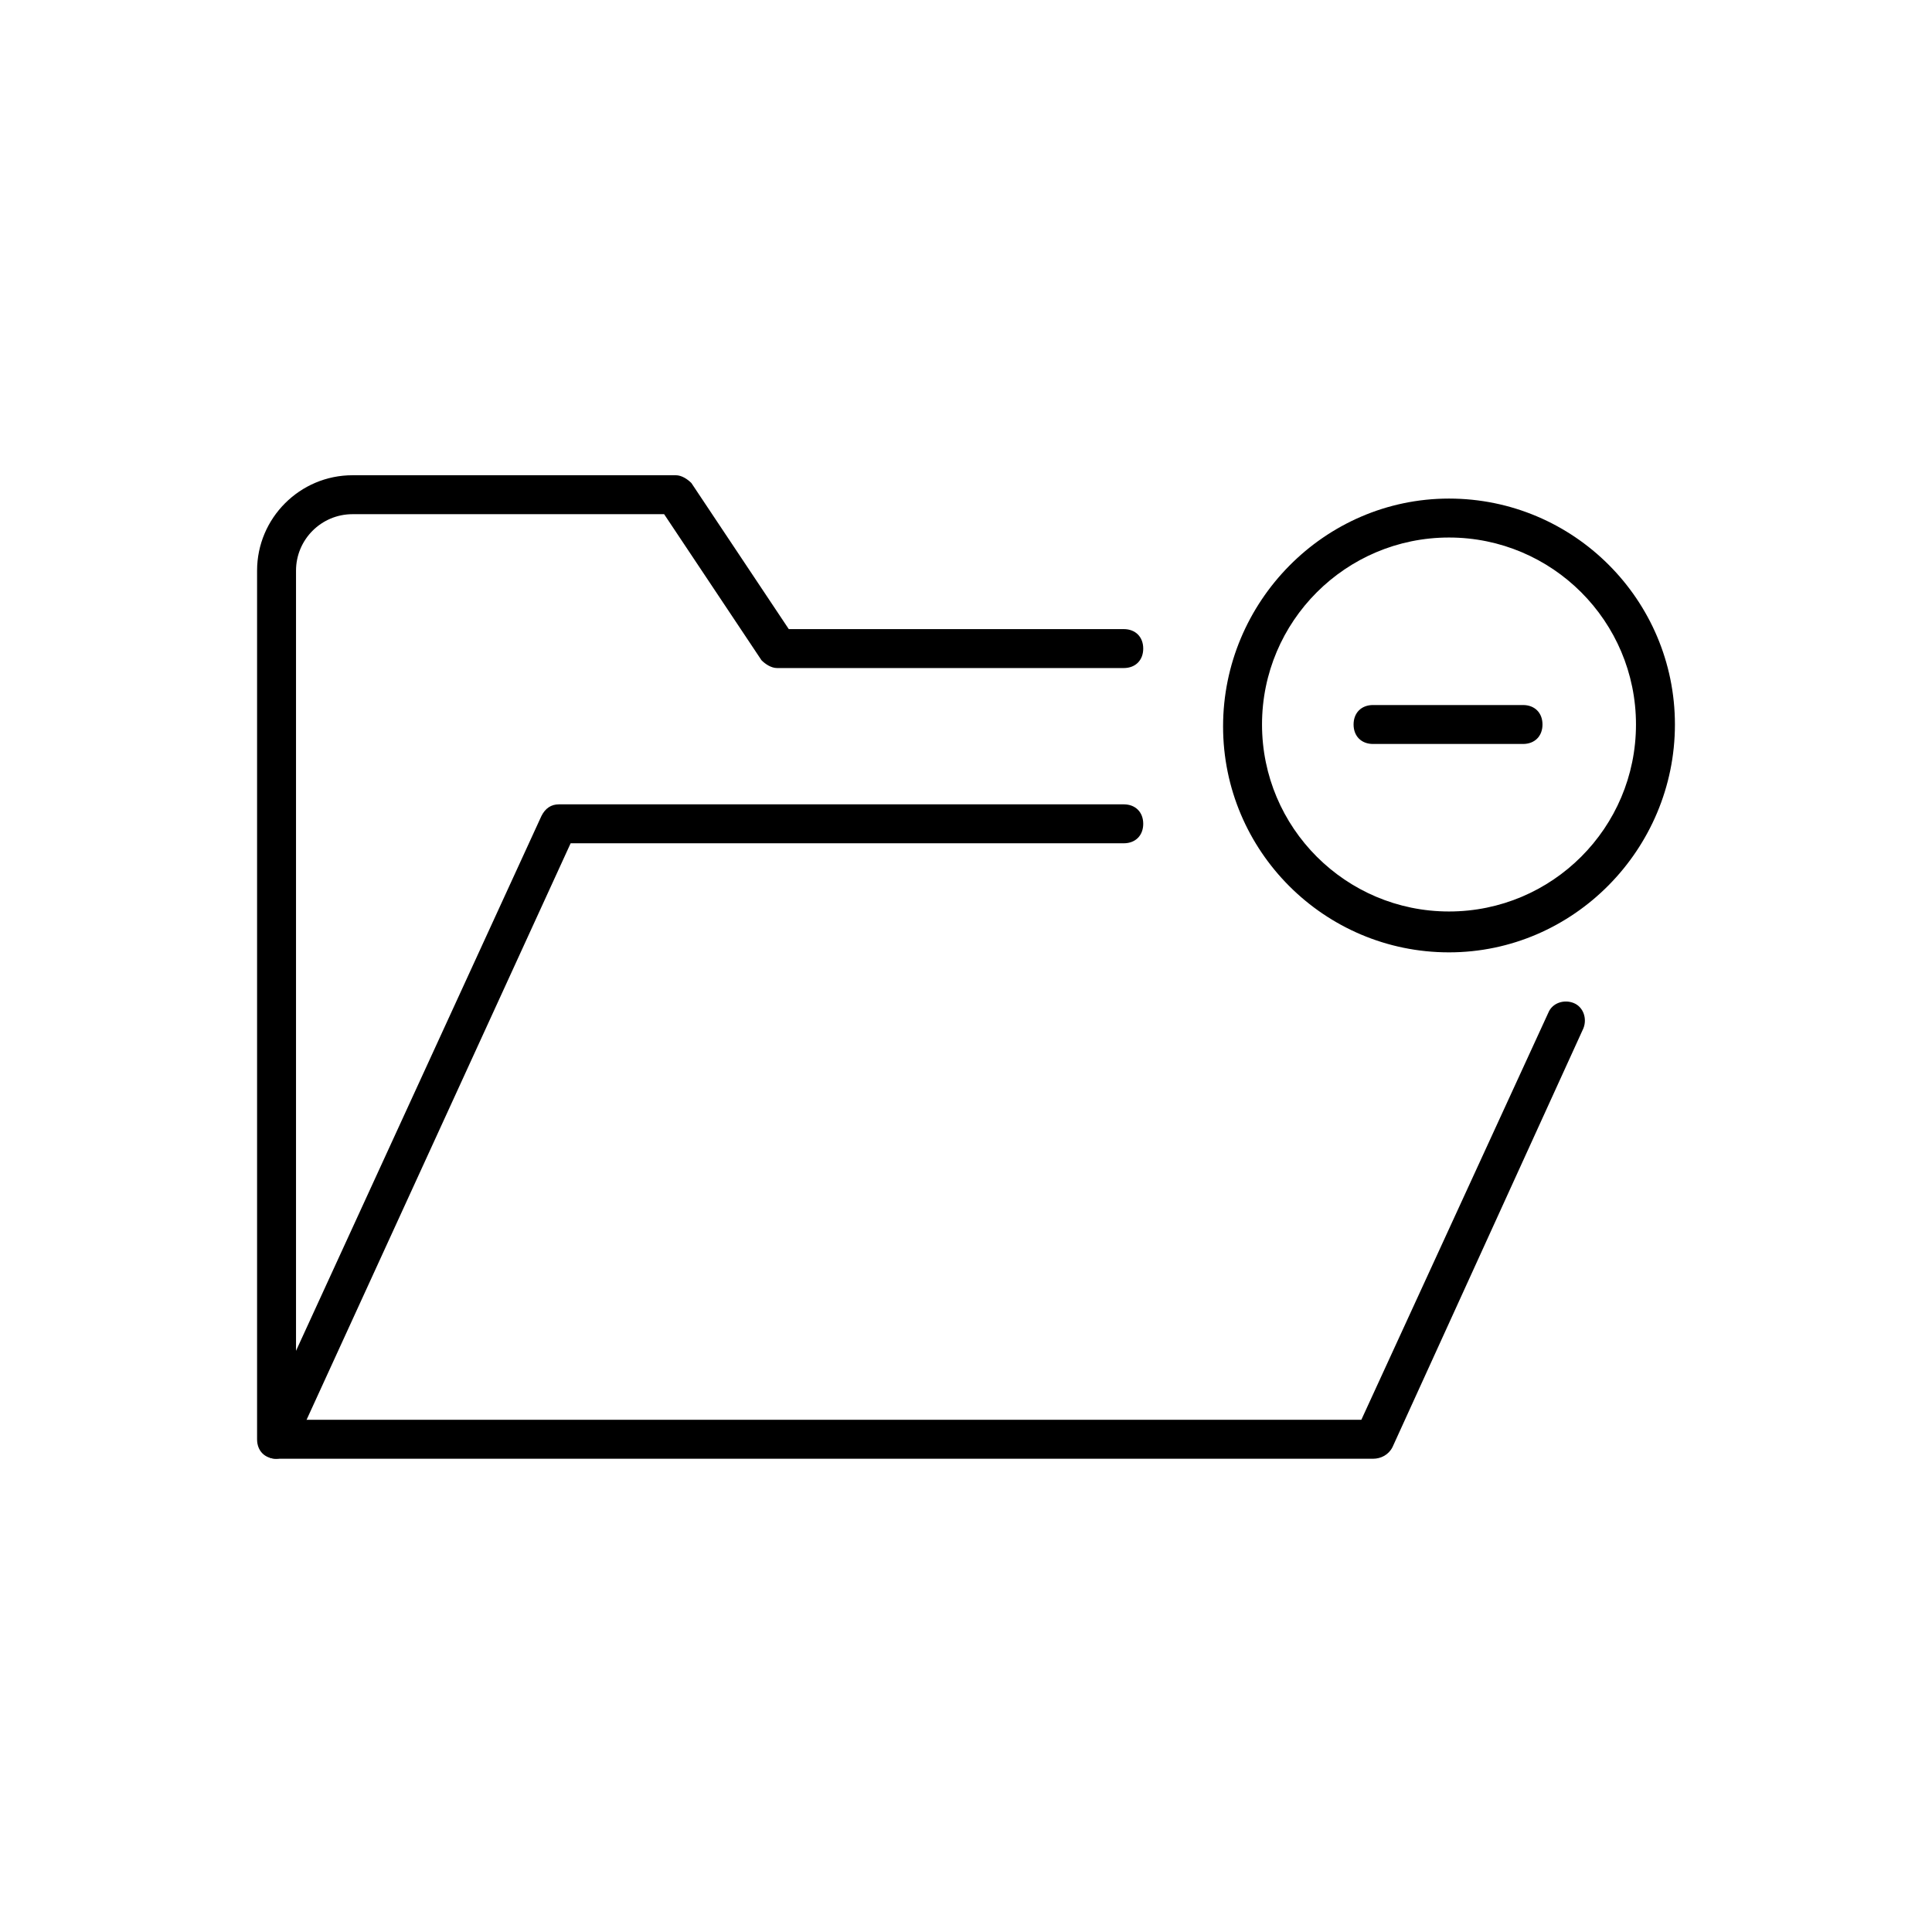 <!-- Generated by IcoMoon.io -->
<svg version="1.1" xmlns="http://www.w3.org/2000/svg" width="64" height="64" viewBox="0 0 64 64">
<title>icon-delete-folder</title>
<path d="M45.484 48.323h-36.323c-0.387 0-0.645-0.258-0.645-0.645v-28.774c0-1.742 1.419-3.161 3.161-3.161h10.71c0.194 0 0.387 0.129 0.516 0.258l3.226 4.839h11.097c0.387 0 0.645 0.258 0.645 0.645s-0.258 0.645-0.645 0.645h-11.484c-0.194 0-0.387-0.129-0.516-0.258l-3.226-4.839h-10.323c-1.032 0-1.871 0.839-1.871 1.871v28.129h35.29l6.194-13.484c0.129-0.323 0.516-0.452 0.839-0.323s0.452 0.516 0.323 0.839l-6.323 13.871c-0.129 0.258-0.387 0.387-0.645 0.387z"></path>
<path d="M9.161 48.323c-0.065 0-0.194 0-0.258-0.065-0.323-0.129-0.452-0.516-0.323-0.839l9.355-20.387c0.129-0.258 0.323-0.387 0.581-0.387h18.71c0.387 0 0.645 0.258 0.645 0.645s-0.258 0.645-0.645 0.645h-18.323l-9.161 20c-0.129 0.194-0.387 0.387-0.581 0.387z"></path>
<path d="M50.452 24.645h-4.968c-0.387 0-0.645-0.258-0.645-0.645s0.258-0.645 0.645-0.645h4.968c0.387 0 0.645 0.258 0.645 0.645s-0.258 0.645-0.645 0.645z"></path>
<path d="M48 31.548c-4.129 0-7.484-3.355-7.484-7.484s3.355-7.548 7.484-7.548 7.484 3.355 7.484 7.484-3.355 7.548-7.484 7.548zM48 17.806c-3.419 0-6.194 2.774-6.194 6.194s2.774 6.194 6.194 6.194 6.194-2.774 6.194-6.194-2.774-6.194-6.194-6.194z"></path>
</svg>
